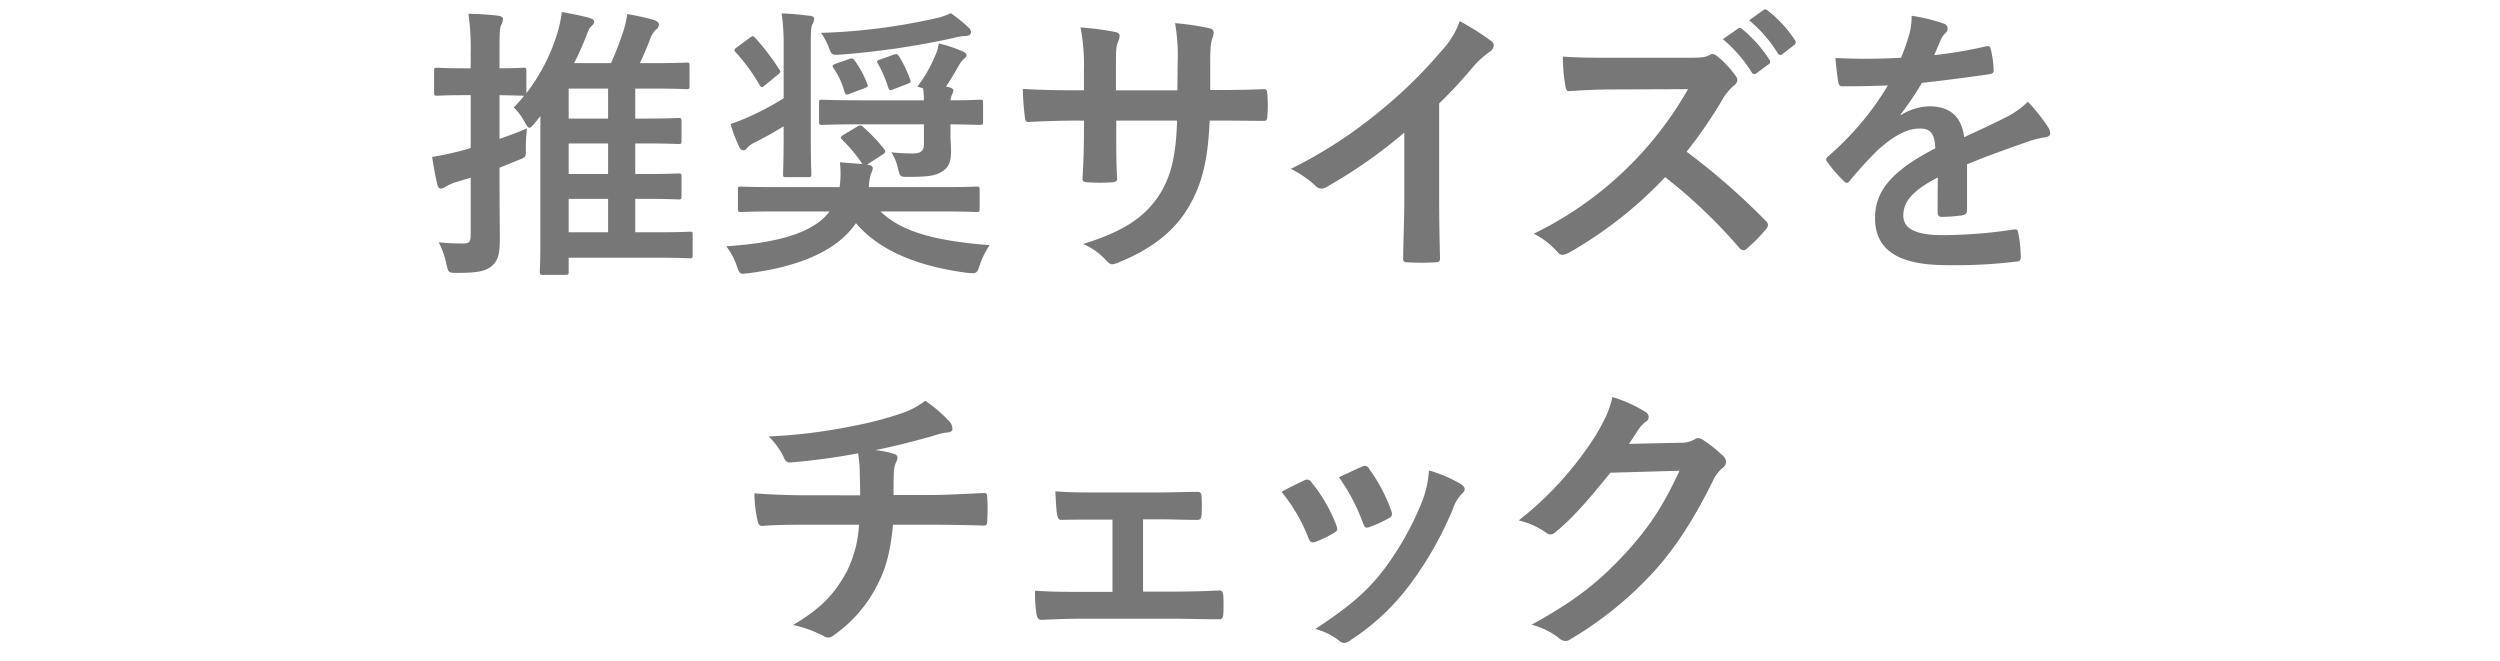 <svg id="レイヤー_1" data-name="レイヤー 1" xmlns="http://www.w3.org/2000/svg" viewBox="0 0 560 148"><defs><style>.cls-1{fill:#777;}.cls-2{fill:none;}</style></defs><path class="cls-1" d="M261.171,250.731c-.576.703-.96,1.088-1.28,1.088-.256,0-.512-.385-.96-1.152a14.04,14.04,0,0,0-2.495-3.393,32.342,32.342,0,0,0,2.304-2.623h-.192c-.384,0-1.664-.064-5.312-.129v9.793c2.048-.705,4.16-1.473,6.144-2.369a42.26,42.26,0,0,0-.256,4.416c.064,2.049.064,2.049-1.792,2.752l-4.096,1.664v3.135c0,4.48.064,9.793.064,12.928,0,3.264-.385,4.928-2.048,6.145-1.408,1.023-3.2,1.344-7.488,1.344-1.983,0-1.983,0-2.432-1.984a18.3,18.3,0,0,0-1.728-4.863,48.315,48.315,0,0,0,5.504.256c1.279,0,1.663-.32,1.663-1.92V263.018l-3.455,1.023a11.889,11.889,0,0,0-2.112.959,1.8,1.8,0,0,1-1.023.449c-.384,0-.704-.191-.832-.768-.448-1.729-.832-3.84-1.216-6.336a56.921,56.921,0,0,0,5.888-1.217c.831-.191,1.728-.447,2.751-.768V244.522h-1.151c-4.544,0-5.952.129-6.336.129-.64,0-.704-.064-.704-.703v-4.865c0-.639.064-.703.704-.703.384,0,1.792.127,6.336.127h1.151v-3.135a53.541,53.541,0,0,0-.512-9.088c2.432.064,4.607.193,6.72.449.64.062,1.023.383,1.023.703a3.25,3.25,0,0,1-.384,1.344c-.384.768-.384,2.111-.384,6.463v3.264c3.647,0,4.928-.127,5.312-.127.641,0,.704.064.704.703v4.992a42.272,42.272,0,0,0,6.655-12.543,28.681,28.681,0,0,0,1.28-5.631c2.239.383,4.672.895,6.079,1.279.704.256,1.152.385,1.152.896,0,.383-.256.703-.768,1.15-.448.449-.641,1.217-1.473,3.266-.703,1.662-1.407,3.264-2.239,4.863H278.193a65.127,65.127,0,0,0,2.496-6.336,21.747,21.747,0,0,0,1.152-4.672,55.442,55.442,0,0,1,6.016,1.344c.64.256,1.088.576,1.088,1.023a1.526,1.526,0,0,1-.704,1.152,5.854,5.854,0,0,0-1.408,2.496c-.768,1.855-1.408,3.455-2.176,4.992h3.008c5.247,0,7.039-.129,7.424-.129.64,0,.703.064.703.705v4.543c0,.641-.063.703-.703.703-.385,0-2.177-.127-7.424-.127h-4.032v6.719h2.176c5.312,0,7.04-.127,7.424-.127.704,0,.768.062.768.768v4.287c0,.705-.063.768-.768.768-.384,0-2.111-.127-7.424-.127h-2.176v6.848h2.24c5.248,0,7.039-.129,7.424-.129.64,0,.703.064.703.705v4.414c0,.641-.063.705-.703.705-.385,0-2.176-.129-7.424-.129h-2.24v7.488H288.113c5.503,0,7.359-.129,7.743-.129.576,0,.64.064.64.705v4.543c0,.641-.063.705-.64.705-.384,0-2.24-.129-7.743-.129H268.722v3.137c0,.639-.064.703-.704.703h-5.056c-.64,0-.704-.064-.704-.703,0-.32.128-2.049.128-7.359V249.194Zm16.383-.961v-6.719h-8.831v6.719Zm0,12.416v-6.848h-8.831v6.848Zm0,13.055v-7.488h-8.831v7.488Z" transform="translate(-141.341 -223.207)"/><path class="cls-1" d="M315.661,270.569c-5.888,0-7.936.129-8.319.129-.641,0-.704-.064-.704-.705v-4.287c0-.641.063-.705.704-.705.384,0,2.432.129,8.319.129h13.759a23.064,23.064,0,0,0,.064-5.568l5.056.385a38.043,38.043,0,0,0-4.544-5.439c-.448-.447-.448-.641.256-1.088l3.008-1.793a1.362,1.362,0,0,1,.768-.318.862.862,0,0,1,.641.318,39.069,39.069,0,0,1,4.735,4.992c.384.512.256.832-.384,1.217l-3.456,2.24c.896.127,1.28.383,1.28.83a4.712,4.712,0,0,1-.448,1.346,12.697,12.697,0,0,0-.448,2.879H351.69c5.888,0,7.936-.129,8.319-.129.704,0,.768.064.768.705v4.287c0,.641-.063.705-.768.705-.384,0-2.432-.129-8.319-.129H338.571c4.928,4.799,12.991,6.656,24.446,7.551a18.763,18.763,0,0,0-2.24,4.545c-.447,1.408-.64,1.727-1.535,1.727a9.269,9.269,0,0,1-1.216-.062c-10.239-1.344-19.327-4.545-24.959-11.137-4.671,6.848-14.143,9.92-23.934,11.199-.704.064-1.216.129-1.473.129-.64,0-.831-.447-1.279-1.729a14.265,14.265,0,0,0-2.368-4.416c11.52-.768,19.455-2.943,23.166-7.807Zm1.216-37.246a46.245,46.245,0,0,0-.448-7.104c2.304.064,3.968.258,6.208.514.704.062,1.088.318,1.088.703a2.806,2.806,0,0,1-.448,1.279c-.256.576-.32,1.664-.32,4.48v20.414c0,5.504.128,8.191.128,8.576,0,.639-.063.703-.768.703h-4.863c-.641,0-.704-.064-.704-.703,0-.449.128-3.072.128-8.576v-2.111c-2.176,1.344-4.224,2.496-6.399,3.584a4.944,4.944,0,0,0-1.792,1.279,1.088,1.088,0,0,1-.832.512c-.32,0-.64-.191-.896-.703a33.977,33.977,0,0,1-1.984-5.184c1.344-.449,2.304-.832,3.52-1.344a63.685,63.685,0,0,0,8.384-4.416Zm-7.743-1.535c.704-.512.895-.641,1.344-.127a51.09,51.09,0,0,1,5.375,7.039c.385.576.385.703-.256,1.215l-2.88,2.369c-.319.256-.512.447-.703.447-.192,0-.32-.191-.513-.447a40.784,40.784,0,0,0-5.247-7.232c-.256-.256-.384-.447-.384-.641,0-.191.191-.383.575-.639Zm25.021,19.264c-6.079,0-8.255.127-8.639.127-.641,0-.704-.064-.704-.703v-4.289c0-.576.063-.639.704-.639.384,0,2.56.127,8.639.127h14.144a18.344,18.344,0,0,0-.192-2.688l-1.279-.385a29.663,29.663,0,0,0,3.903-6.719,9.779,9.779,0,0,0,.895-2.943,31.367,31.367,0,0,1,5.248,1.729c.64.256.96.574.96.895s-.192.512-.576.832a5.387,5.387,0,0,0-1.088,1.408c-1.088,1.855-1.855,3.264-2.943,4.799,1.151.193,1.664.449,1.664.832a2.085,2.085,0,0,1-.257.896,3.737,3.737,0,0,0-.384,1.344c4.479,0,6.271-.127,6.592-.127.64,0,.704.062.704.639v4.289c0,.639-.064.703-.704.703-.32,0-2.112-.064-6.592-.127v2.559c0,1.152.128,2.305.128,3.457,0,2.559-.64,3.582-1.792,4.414-1.279.896-2.56,1.344-7.615,1.344-1.92,0-2.048.064-2.496-1.92a10.738,10.738,0,0,0-1.472-3.582,43.039,43.039,0,0,0,4.736.256c1.728,0,2.56-.449,2.56-2.049v-4.479Zm24.19-21.631a1.411,1.411,0,0,1,.512.959c0,.512-.447.896-1.344.896a11.243,11.243,0,0,0-2.623.447,183.2,183.2,0,0,1-25.215,3.713c-2.048.127-2.048.127-2.752-1.793a15.601,15.601,0,0,0-1.663-3.07,135.236,135.236,0,0,0,25.662-3.264,14.941,14.941,0,0,0,3.392-1.152A31.597,31.597,0,0,1,358.345,229.42Zm-26.878,7.039c.704-.256.896-.256,1.28.256a21.538,21.538,0,0,1,2.815,5.184c.32.641.256.703-.64,1.088l-3.072,1.152c-.832.383-1.088.383-1.344-.385a17.106,17.106,0,0,0-2.432-5.248c-.384-.574-.32-.703.448-1.023Zm9.919-.959c.769-.258.96-.258,1.345.318a28.012,28.012,0,0,1,2.432,5.057c.256.639.256.832-.641,1.152l-2.943,1.15c-.896.32-1.023.385-1.28-.383a26.538,26.538,0,0,0-2.304-5.312c-.319-.576-.319-.639.513-.959Z" transform="translate(-141.341 -223.207)"/><path class="cls-1" d="M414.673,243.371c3.136,0,6.72-.064,9.663-.193.769-.062.832.32.896,1.025a33.334,33.334,0,0,1,0,5.055c-.064.832-.192,1.088-1.088,1.023-2.176,0-6.08-.062-9.216-.062h-2.623c-.385,9.15-1.792,14.525-4.928,19.709-3.2,5.312-8.384,9.152-15.104,11.904a5.391,5.391,0,0,1-1.792.576c-.384,0-.703-.193-1.216-.705a14.8,14.8,0,0,0-5.312-3.84c9.088-2.814,14.016-6.078,17.279-11.326,2.495-4.096,3.52-8.512,3.775-16.318H391.379v2.303c0,3.775,0,7.232.191,10.623.064.705-.384.832-1.088.896a39.197,39.197,0,0,1-5.503,0c-.832-.064-1.216-.191-1.152-.896.192-3.328.32-6.463.32-10.494V250.219h-1.92c-3.456,0-8.575.191-10.56.318-.512,0-.704-.383-.768-1.215a57.421,57.421,0,0,1-.448-6.207c2.688.191,6.848.318,11.775.318h1.92V238.764a44.437,44.437,0,0,0-.769-9.408,62.43,62.43,0,0,1,7.808,1.023c.704.129.96.449.96.896a4.327,4.327,0,0,1-.384,1.344c-.448,1.152-.448,1.791-.448,6.145v4.67h13.76l.063-6.271a42.472,42.472,0,0,0-.576-8.766,59.182,59.182,0,0,1,7.487,1.088c.896.191,1.152.512,1.152,1.023a3.425,3.425,0,0,1-.256,1.152c-.448,1.215-.512,2.879-.512,5.631v6.08Z" transform="translate(-141.341 -223.207)"/><path class="cls-1" d="M463.711,267.561c0,4.416.064,8.191.192,13.311.063.832-.256,1.088-.96,1.088a52.996,52.996,0,0,1-6.399,0c-.704,0-.96-.256-.896-1.023.064-4.607.256-8.768.256-13.119V252.907a110.721,110.721,0,0,1-17.599,12.287,1.809,1.809,0,0,1-.96.256,1.781,1.781,0,0,1-1.344-.641,23.971,23.971,0,0,0-5.504-3.775,102.705,102.705,0,0,0,20.159-13.119,103.817,103.817,0,0,0,13.631-13.375,18.547,18.547,0,0,0,4.031-6.592,56.786,56.786,0,0,1,7.104,4.48,1.129,1.129,0,0,1,.513.959,1.834,1.834,0,0,1-.896,1.408,21.16,21.16,0,0,0-3.84,3.52,101.266,101.266,0,0,1-7.487,8.064Z" transform="translate(-141.341 -223.207)"/><path class="cls-1" d="M519.839,236.139c2.304,0,3.455-.064,4.415-.576a1.069,1.069,0,0,1,.704-.256,2.115,2.115,0,0,1,1.088.512,23.347,23.347,0,0,1,4.16,4.48,1.711,1.711,0,0,1,.319.832,1.766,1.766,0,0,1-.832,1.279,11.76,11.76,0,0,0-2.367,2.816,101.212,101.212,0,0,1-8.191,11.967A150.44,150.44,0,0,1,536.861,272.68a1.456,1.456,0,0,1,.512.896,1.589,1.589,0,0,1-.447.961,34.441,34.441,0,0,1-4.288,4.352,1.104,1.104,0,0,1-.768.383,1.313,1.313,0,0,1-.896-.512A116.574,116.574,0,0,0,514.335,262.889a91.997,91.997,0,0,1-21.503,16.895,4.046,4.046,0,0,1-1.472.512,1.432,1.432,0,0,1-1.088-.574,17.526,17.526,0,0,0-5.375-4.16A79.845,79.845,0,0,0,519.454,243.178l-16.511.064c-3.327,0-6.655.129-10.111.385-.512.064-.703-.385-.831-1.088a37.255,37.255,0,0,1-.576-6.656c3.455.256,6.655.256,10.815.256Zm10.814-6.527c.32-.256.576-.191.96.129a29.429,29.429,0,0,1,6.08,6.848.645.645,0,0,1-.192,1.023l-2.688,1.984a.669.669,0,0,1-1.088-.193,31.78,31.78,0,0,0-6.464-7.424Zm5.696-4.16c.384-.256.576-.191.96.129a26.721,26.721,0,0,1,6.079,6.592.738.738,0,0,1-.191,1.15l-2.561,1.984a.656.656,0,0,1-1.088-.191,30.257,30.257,0,0,0-6.399-7.359Z" transform="translate(-141.341 -223.207)"/><path class="cls-1" d="M581.957,270.313c0,.703-.384,1.023-1.216,1.152a34.797,34.797,0,0,1-4.544.32c-.576,0-.832-.385-.832-1.025,0-2.303,0-5.502.064-7.807-5.695,2.943-7.743,5.439-7.743,8.512,0,2.688,2.176,4.416,8.895,4.416a109.212,109.212,0,0,0,15.936-1.281c.575-.062.832.129.896.705a28.593,28.593,0,0,1,.576,5.248c.063.768-.192,1.215-.704,1.215a113.953,113.953,0,0,1-15.871.832c-10.495,0-16.062-3.137-16.062-10.559,0-6.145,3.84-10.623,13.503-15.615-.192-3.264-.96-4.543-3.84-4.416-3.008.129-5.888,2.049-8.831,4.607a86.19,86.19,0,0,0-6.399,6.977c-.32.383-.513.576-.769.576a1.285,1.285,0,0,1-.704-.449,30.504,30.504,0,0,1-3.647-4.223,1.048,1.048,0,0,1-.256-.576c0-.256.128-.449.448-.705a65.389,65.389,0,0,0,13.375-15.871c-3.008.129-6.464.193-10.239.193-.576,0-.769-.32-.896-1.025-.191-1.023-.447-3.391-.64-5.311a141.22,141.22,0,0,0,14.719-.064,49.241,49.241,0,0,0,1.92-5.504,15.578,15.578,0,0,0,.448-3.902,40.318,40.318,0,0,1,7.296,1.791,1.149,1.149,0,0,1,.768,1.088,1.239,1.239,0,0,1-.448.961,4.961,4.961,0,0,0-1.088,1.535c-.384.896-.704,1.729-1.472,3.455a103.125,103.125,0,0,0,11.647-1.982c.703-.129.896.062,1.023.639a21.54,21.54,0,0,1,.64,4.607c.064.641-.191.896-1.088,1.025-4.799.703-10.303,1.406-14.975,1.92a66.195,66.195,0,0,1-4.8,7.104l.064.127a12.737,12.737,0,0,1,6.399-1.984c4.224,0,7.167,1.92,7.808,6.912,2.495-1.152,6.144-2.816,9.407-4.48a19.199,19.199,0,0,0,4.863-3.455,39.507,39.507,0,0,1,4.479,5.631,2.53,2.53,0,0,1,.513,1.408c0,.512-.32.768-.96.896a20.469,20.469,0,0,0-3.904.959c-4.159,1.473-8.319,2.881-13.759,5.121Z" transform="translate(-141.341 -223.207)"/><path class="cls-1" d="M334.011,334.155c0-2.049-.063-4.607-.128-6.463-.063-.832-.128-1.664-.319-2.945a145.221,145.221,0,0,1-15.167,2.049c-.96.127-1.344-.705-1.601-1.408a17.364,17.364,0,0,0-3.264-4.416,120.749,120.749,0,0,0,19.007-2.367,79.711,79.711,0,0,0,10.56-2.752,18.351,18.351,0,0,0,5.504-2.881,31.192,31.192,0,0,1,5.247,4.48,2.488,2.488,0,0,1,.832,1.791c0,.705-.64.832-1.664.896-1.344.191-2.688.768-4.031,1.088-3.904,1.088-7.808,2.049-11.583,2.816a18.887,18.887,0,0,1,4.159.832.947.947,0,0,1,.832.896,3.217,3.217,0,0,1-.384,1.088,6.165,6.165,0,0,0-.448,2.176c-.063,1.406-.063,2.879-.063,5.055h7.935c4.032,0,9.472-.32,12.352-.447.64,0,.64.32.704,1.023a45.635,45.635,0,0,1,0,5.119c-.064.896-.064,1.152-.832,1.152-4.032-.129-7.743-.191-12.415-.191h-7.872c-.512,5.439-1.407,9.279-3.199,12.863a30.454,30.454,0,0,1-10.176,11.967,1.983,1.983,0,0,1-1.088.447,2.429,2.429,0,0,1-1.151-.383,26.397,26.397,0,0,0-6.783-2.434c6.399-3.775,9.343-7.039,11.967-11.838a26.396,26.396,0,0,0,2.815-10.623H322.365c-2.304,0-7.04,0-10.176.256-.832.064-1.023-.449-1.216-1.473a28.266,28.266,0,0,1-.64-5.824c4.544.385,9.279.449,12.415.449Z" transform="translate(-141.341 -223.207)"/><path class="cls-1" d="M397.384,355.721h6.783c3.265,0,6.848-.064,10.304-.256.576,0,.832.383.895,1.215.064,1.344.064,2.752,0,4.096-.063.832-.319,1.217-1.088,1.152-3.327,0-7.104-.127-10.047-.127H384.137c-3.84,0-6.72.127-9.407.256-.768,0-1.088-.385-1.216-1.344a29.388,29.388,0,0,1-.32-5.184c3.712.256,6.848.256,10.943.256h6.399V339.594h-3.52c-2.624,0-4.928,0-7.871.064-.576.062-.896-.32-1.024-1.281-.191-1.088-.256-2.814-.384-5.119,2.752.256,6.144.256,8.896.256h14.207c2.88,0,5.823-.127,8.64-.127.768-.064.96.318,1.023,1.088.064,1.279.064,2.688,0,3.967-.063,1.023-.32,1.279-1.28,1.217-2.495,0-5.695-.129-8.319-.129h-3.52Z" transform="translate(-141.341 -223.207)"/><path class="cls-1" d="M433.463,330.826a1.147,1.147,0,0,1,1.664.447,34.264,34.264,0,0,1,5.504,9.473,4.316,4.316,0,0,1,.256.959c0,.385-.256.576-.769.896a26.474,26.474,0,0,1-4.096,1.984c-.896.318-1.279,0-1.6-.896a37.818,37.818,0,0,0-6.016-10.303C430.583,332.17,432.119,331.467,433.463,330.826Zm35.134.832c.512.385.832.703.832,1.088s-.192.703-.704,1.152a8.811,8.811,0,0,0-1.92,3.264,78.023,78.023,0,0,1-9.663,17.021,51.235,51.235,0,0,1-13.184,12.352,2.773,2.773,0,0,1-1.535.705,1.467,1.467,0,0,1-1.024-.449,14.467,14.467,0,0,0-5.439-2.688c7.68-5.055,11.52-8.318,15.358-13.311a66.24,66.24,0,0,0,8.64-15.424,23.042,23.042,0,0,0,1.472-6.783A30.423,30.423,0,0,1,468.596,331.658Zm-22.206-3.904a1.124,1.124,0,0,1,1.663.512,36.922,36.922,0,0,1,4.928,9.344c.32.961.192,1.279-.64,1.729a26.546,26.546,0,0,1-4.416,1.984c-.704.256-.96-.064-1.279-.961a43.554,43.554,0,0,0-5.376-10.238C443.83,328.907,445.301,328.203,446.39,327.754Z" transform="translate(-141.341 -223.207)"/><path class="cls-1" d="M517.755,322.379a5.952,5.952,0,0,0,3.2-.768,1.278,1.278,0,0,1,.832-.256,1.856,1.856,0,0,1,1.023.383,29.496,29.496,0,0,1,4.352,3.457,2.072,2.072,0,0,1,.832,1.471,1.842,1.842,0,0,1-.768,1.344,7.711,7.711,0,0,0-2.112,2.752c-4.287,8.703-8.383,14.912-12.671,19.775A81.281,81.281,0,0,1,492.989,366.471a1.718,1.718,0,0,1-1.024.32,2.257,2.257,0,0,1-1.472-.703,16.84,16.84,0,0,0-6.079-2.943c9.982-5.504,15.038-9.535,21.31-16.32,5.056-5.631,8-9.982,11.84-18.174l-15.487.447c-5.247,6.465-8.447,10.111-12.095,13.119a1.987,1.987,0,0,1-1.344.705,1.537,1.537,0,0,1-.96-.385,17.38,17.38,0,0,0-6.144-2.752,75.905,75.905,0,0,0,17.215-19.006c2.111-3.584,3.071-5.568,3.775-8.641a31.56,31.56,0,0,1,7.487,3.393,1.334,1.334,0,0,1,.64,1.088,1.272,1.272,0,0,1-.704,1.088,6.95,6.95,0,0,0-1.6,1.729c-.704,1.088-1.344,2.047-2.111,3.199Z" transform="translate(-141.341 -223.207)"/><rect class="cls-2" width="560" height="148"/></svg>